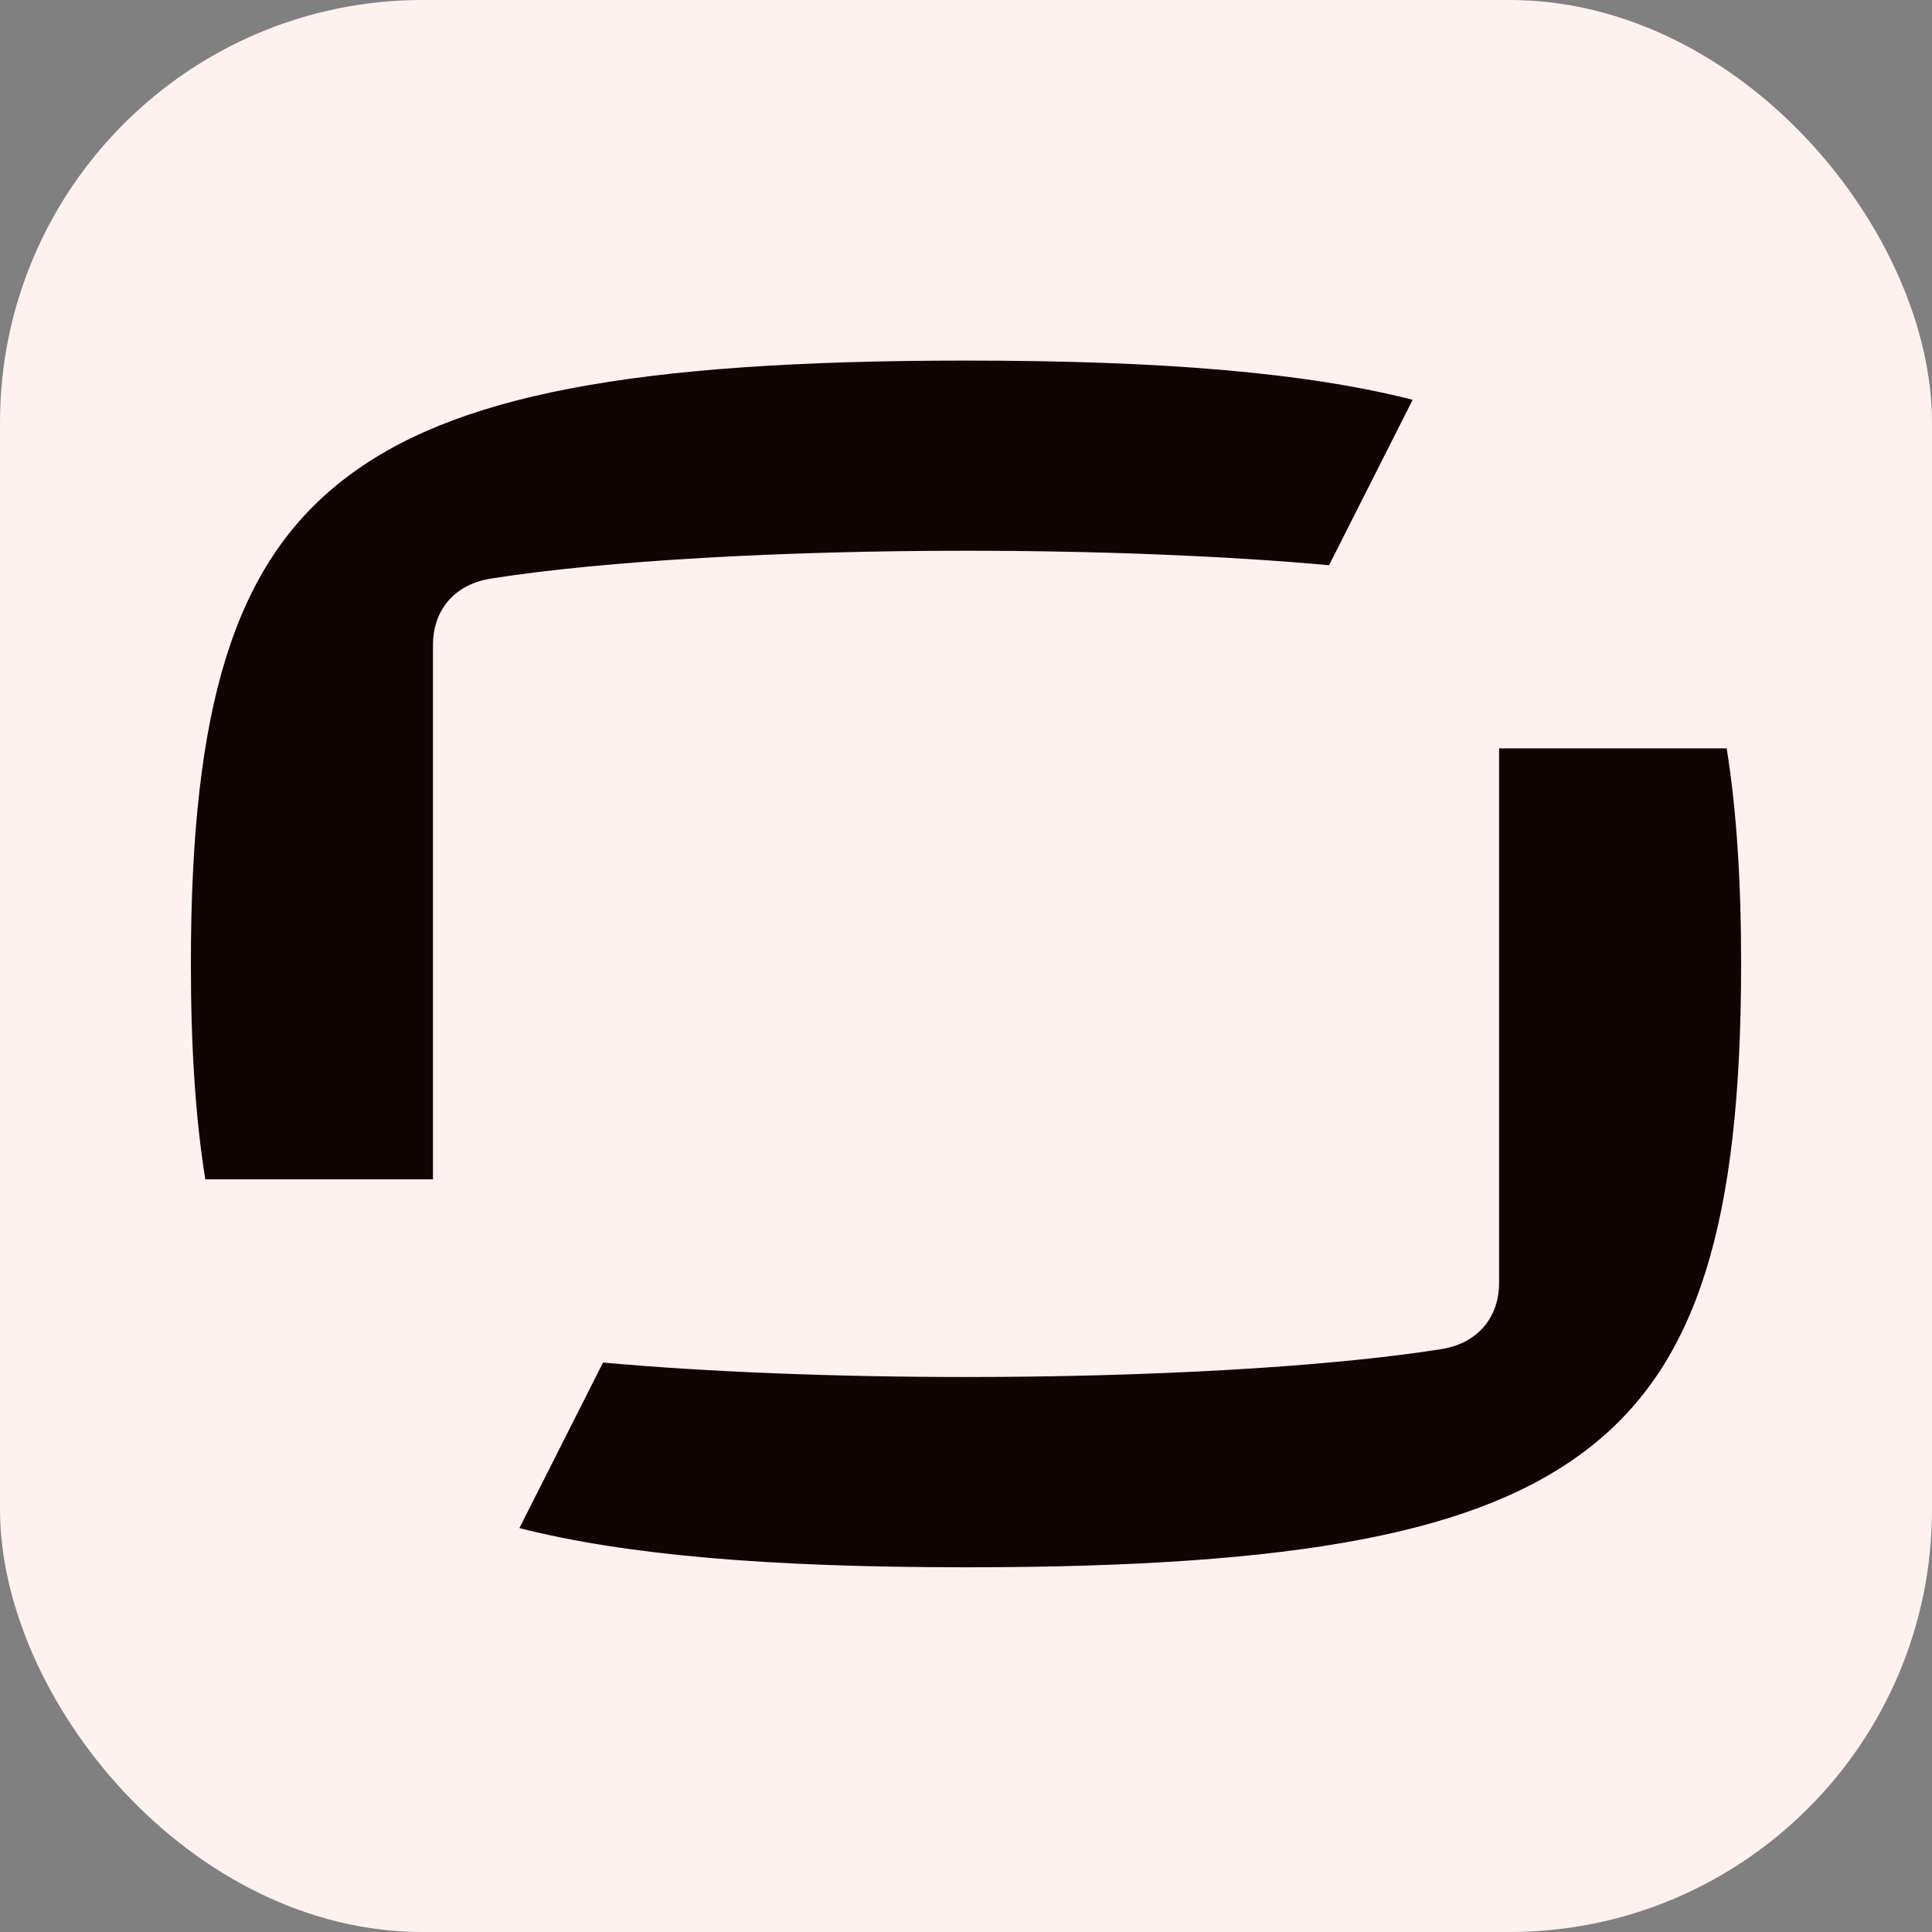 <svg width="256" height="256" viewBox="0 0 256 256" fill="none" xmlns="http://www.w3.org/2000/svg">
<rect x="0" y="0" width="256" height="256" fill="#808080" stroke="none"/>
<rect width="256" height="256" rx="56" fill="#FDF2F0"/>
<path d="M228.797 99.165V99.181C230.097 107.263 230.707 116.671 230.707 127.742C230.707 162.09 224.879 180.649 210.624 191.802C196.211 203.079 172.286 207.674 128.008 207.674C101.98 207.674 82.979 206.087 68.823 202.479L79.907 180.542C93.748 181.8 110.781 182.46 128.008 182.46C152.106 182.46 175.852 181.16 190.973 178.768C196.249 177.923 198.636 174.09 198.637 170.05V99.165H228.797Z" fill="#100503"/>
<path d="M128 47.779C154.027 47.779 173.029 49.366 187.185 52.974L176.101 74.91V74.894C162.26 73.637 145.227 72.977 128 72.977C103.9 72.977 80.148 74.277 65.027 76.669C59.753 77.515 57.371 81.347 57.371 85.387V156.272H27.203C25.904 148.191 25.293 138.789 25.293 127.718C25.293 93.369 31.129 74.813 45.384 63.658C59.796 52.381 83.72 47.779 128 47.779Z" fill="#100503"/>
</svg>
